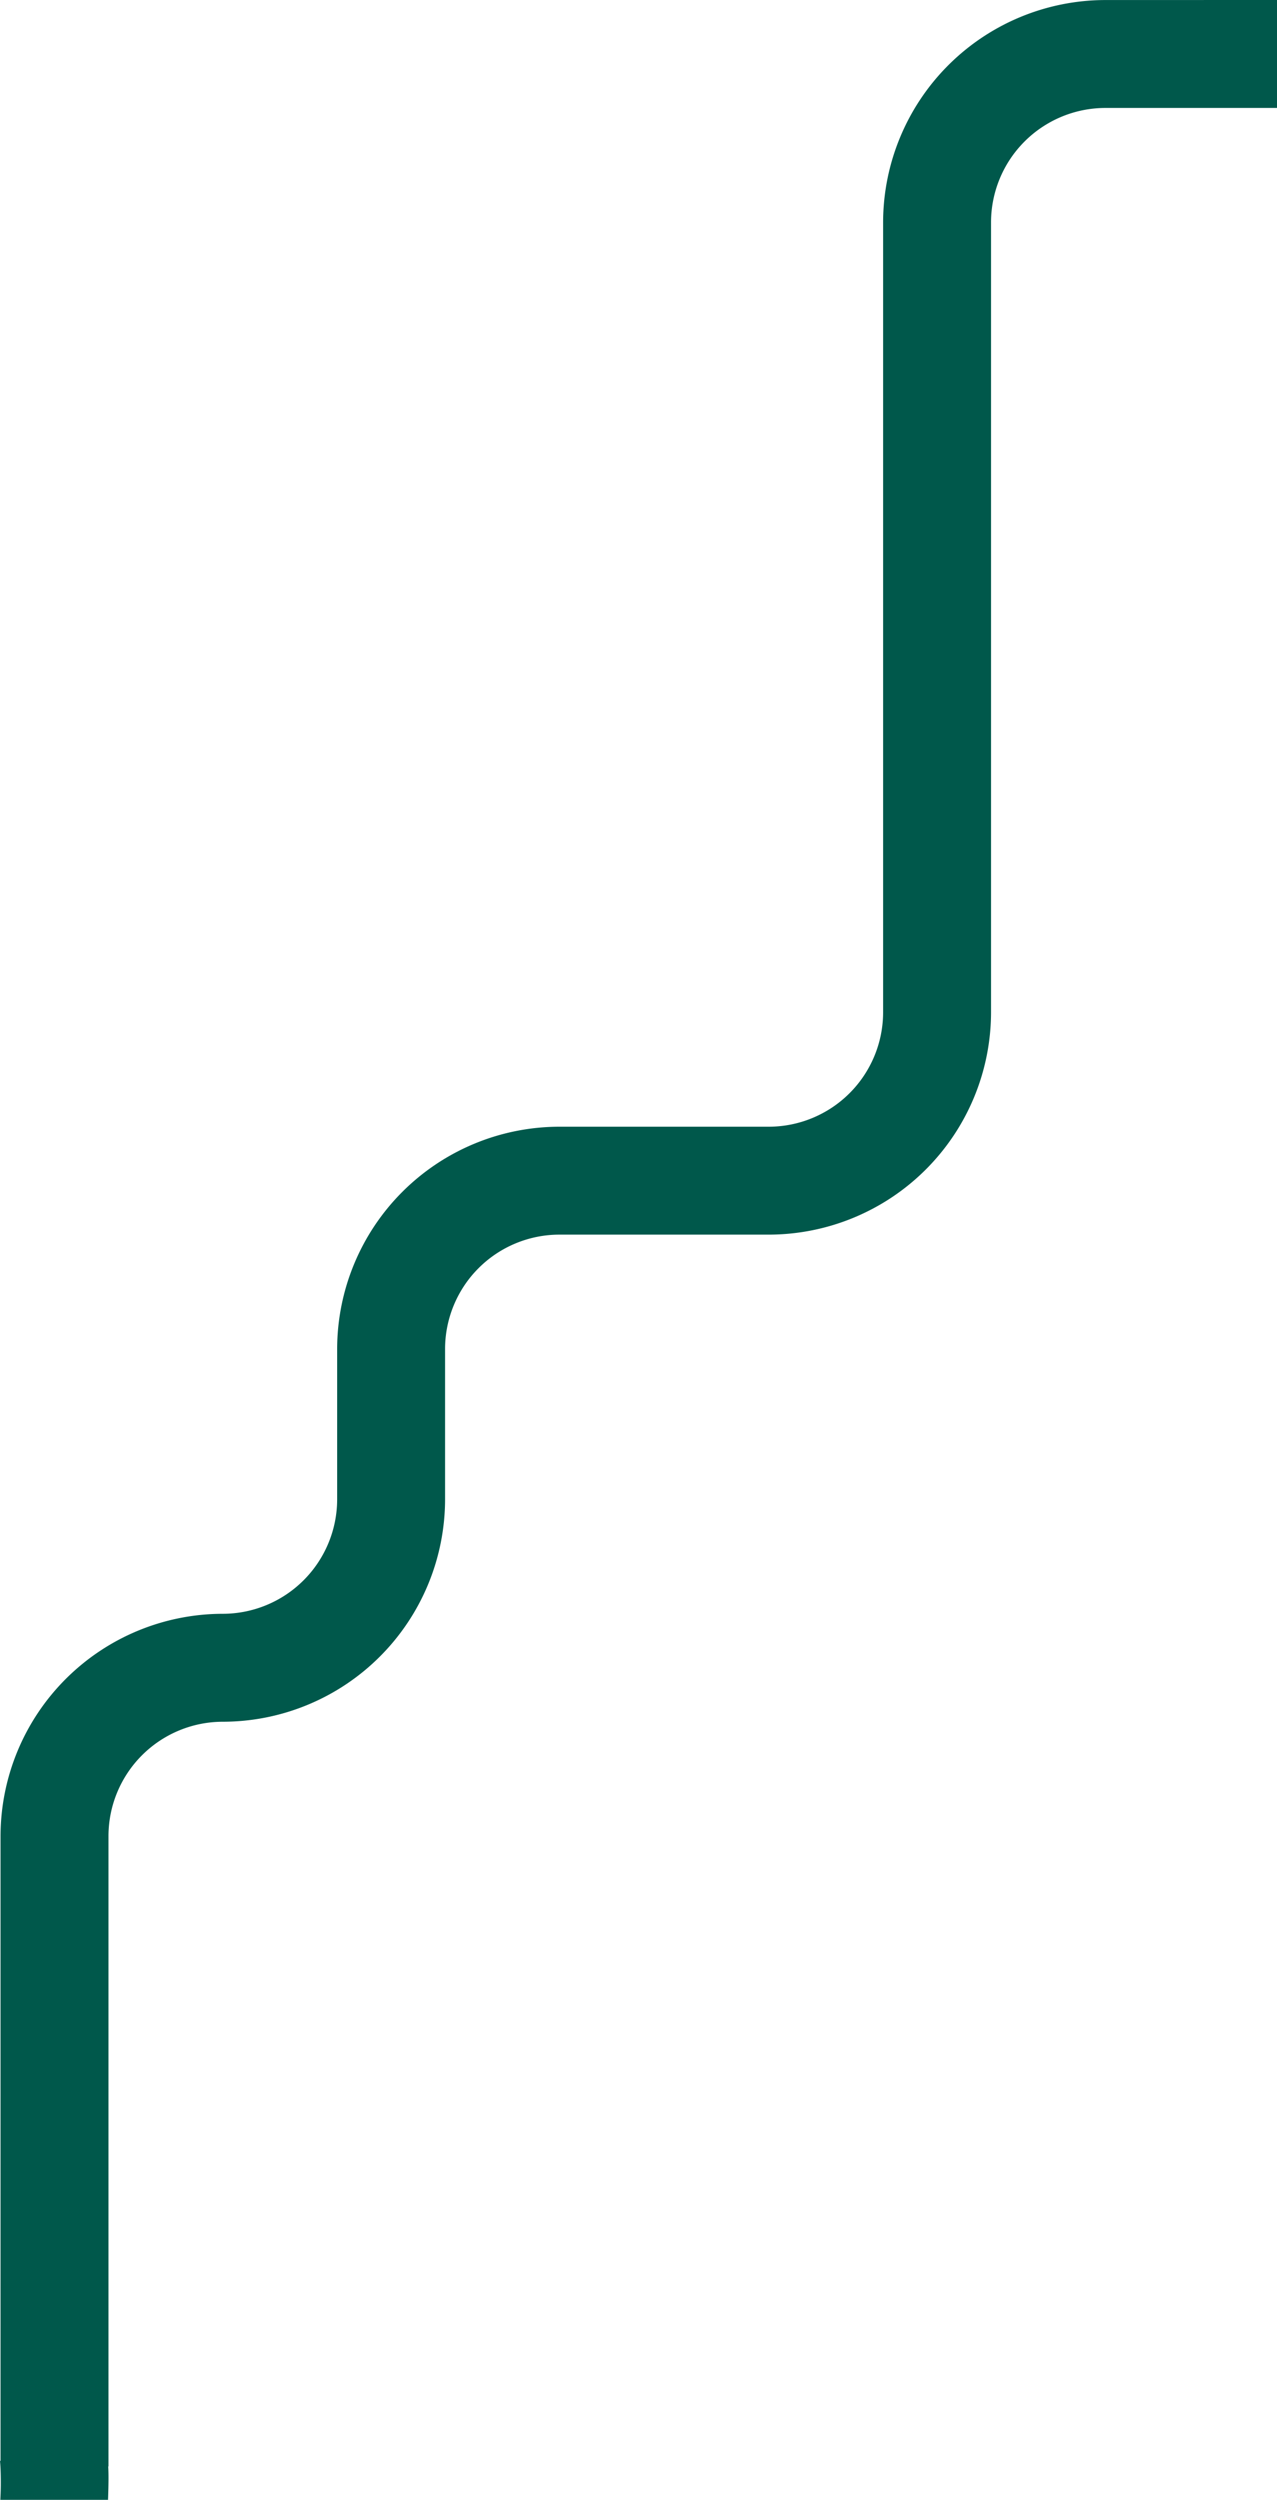 <?xml version="1.0" encoding="UTF-8"?> <svg xmlns="http://www.w3.org/2000/svg" width="192.748" height="377.219" viewBox="0 0 192.748 377.219"><g transform="translate(-1084.252 -372.781)"><path d="M953,222.781v16.29H927.091a17.279,17.279,0,0,0-17.253,17.262v119.2a33.589,33.589,0,0,1-33.544,33.552h-31.61a17.267,17.267,0,0,0-17.253,17.253v22.7a33.59,33.59,0,0,1-33.552,33.552,17.272,17.272,0,0,0-17.253,17.253v95.119h-.042c.084,1.13.042,3.231-.025,5.039H760.3c.084-1.431.092-2.846.05-4.219-.016-.553-.042-1.1-.1-1.649h.084v-94.29A33.587,33.587,0,0,1,793.879,466.3a17.281,17.281,0,0,0,17.262-17.261v-22.7A33.581,33.581,0,0,1,844.684,392.8h31.61a17.279,17.279,0,0,0,17.253-17.261v-119.2a33.588,33.588,0,0,1,33.544-33.552Z" transform="translate(324 150)" fill="#00584b"></path></g></svg> 